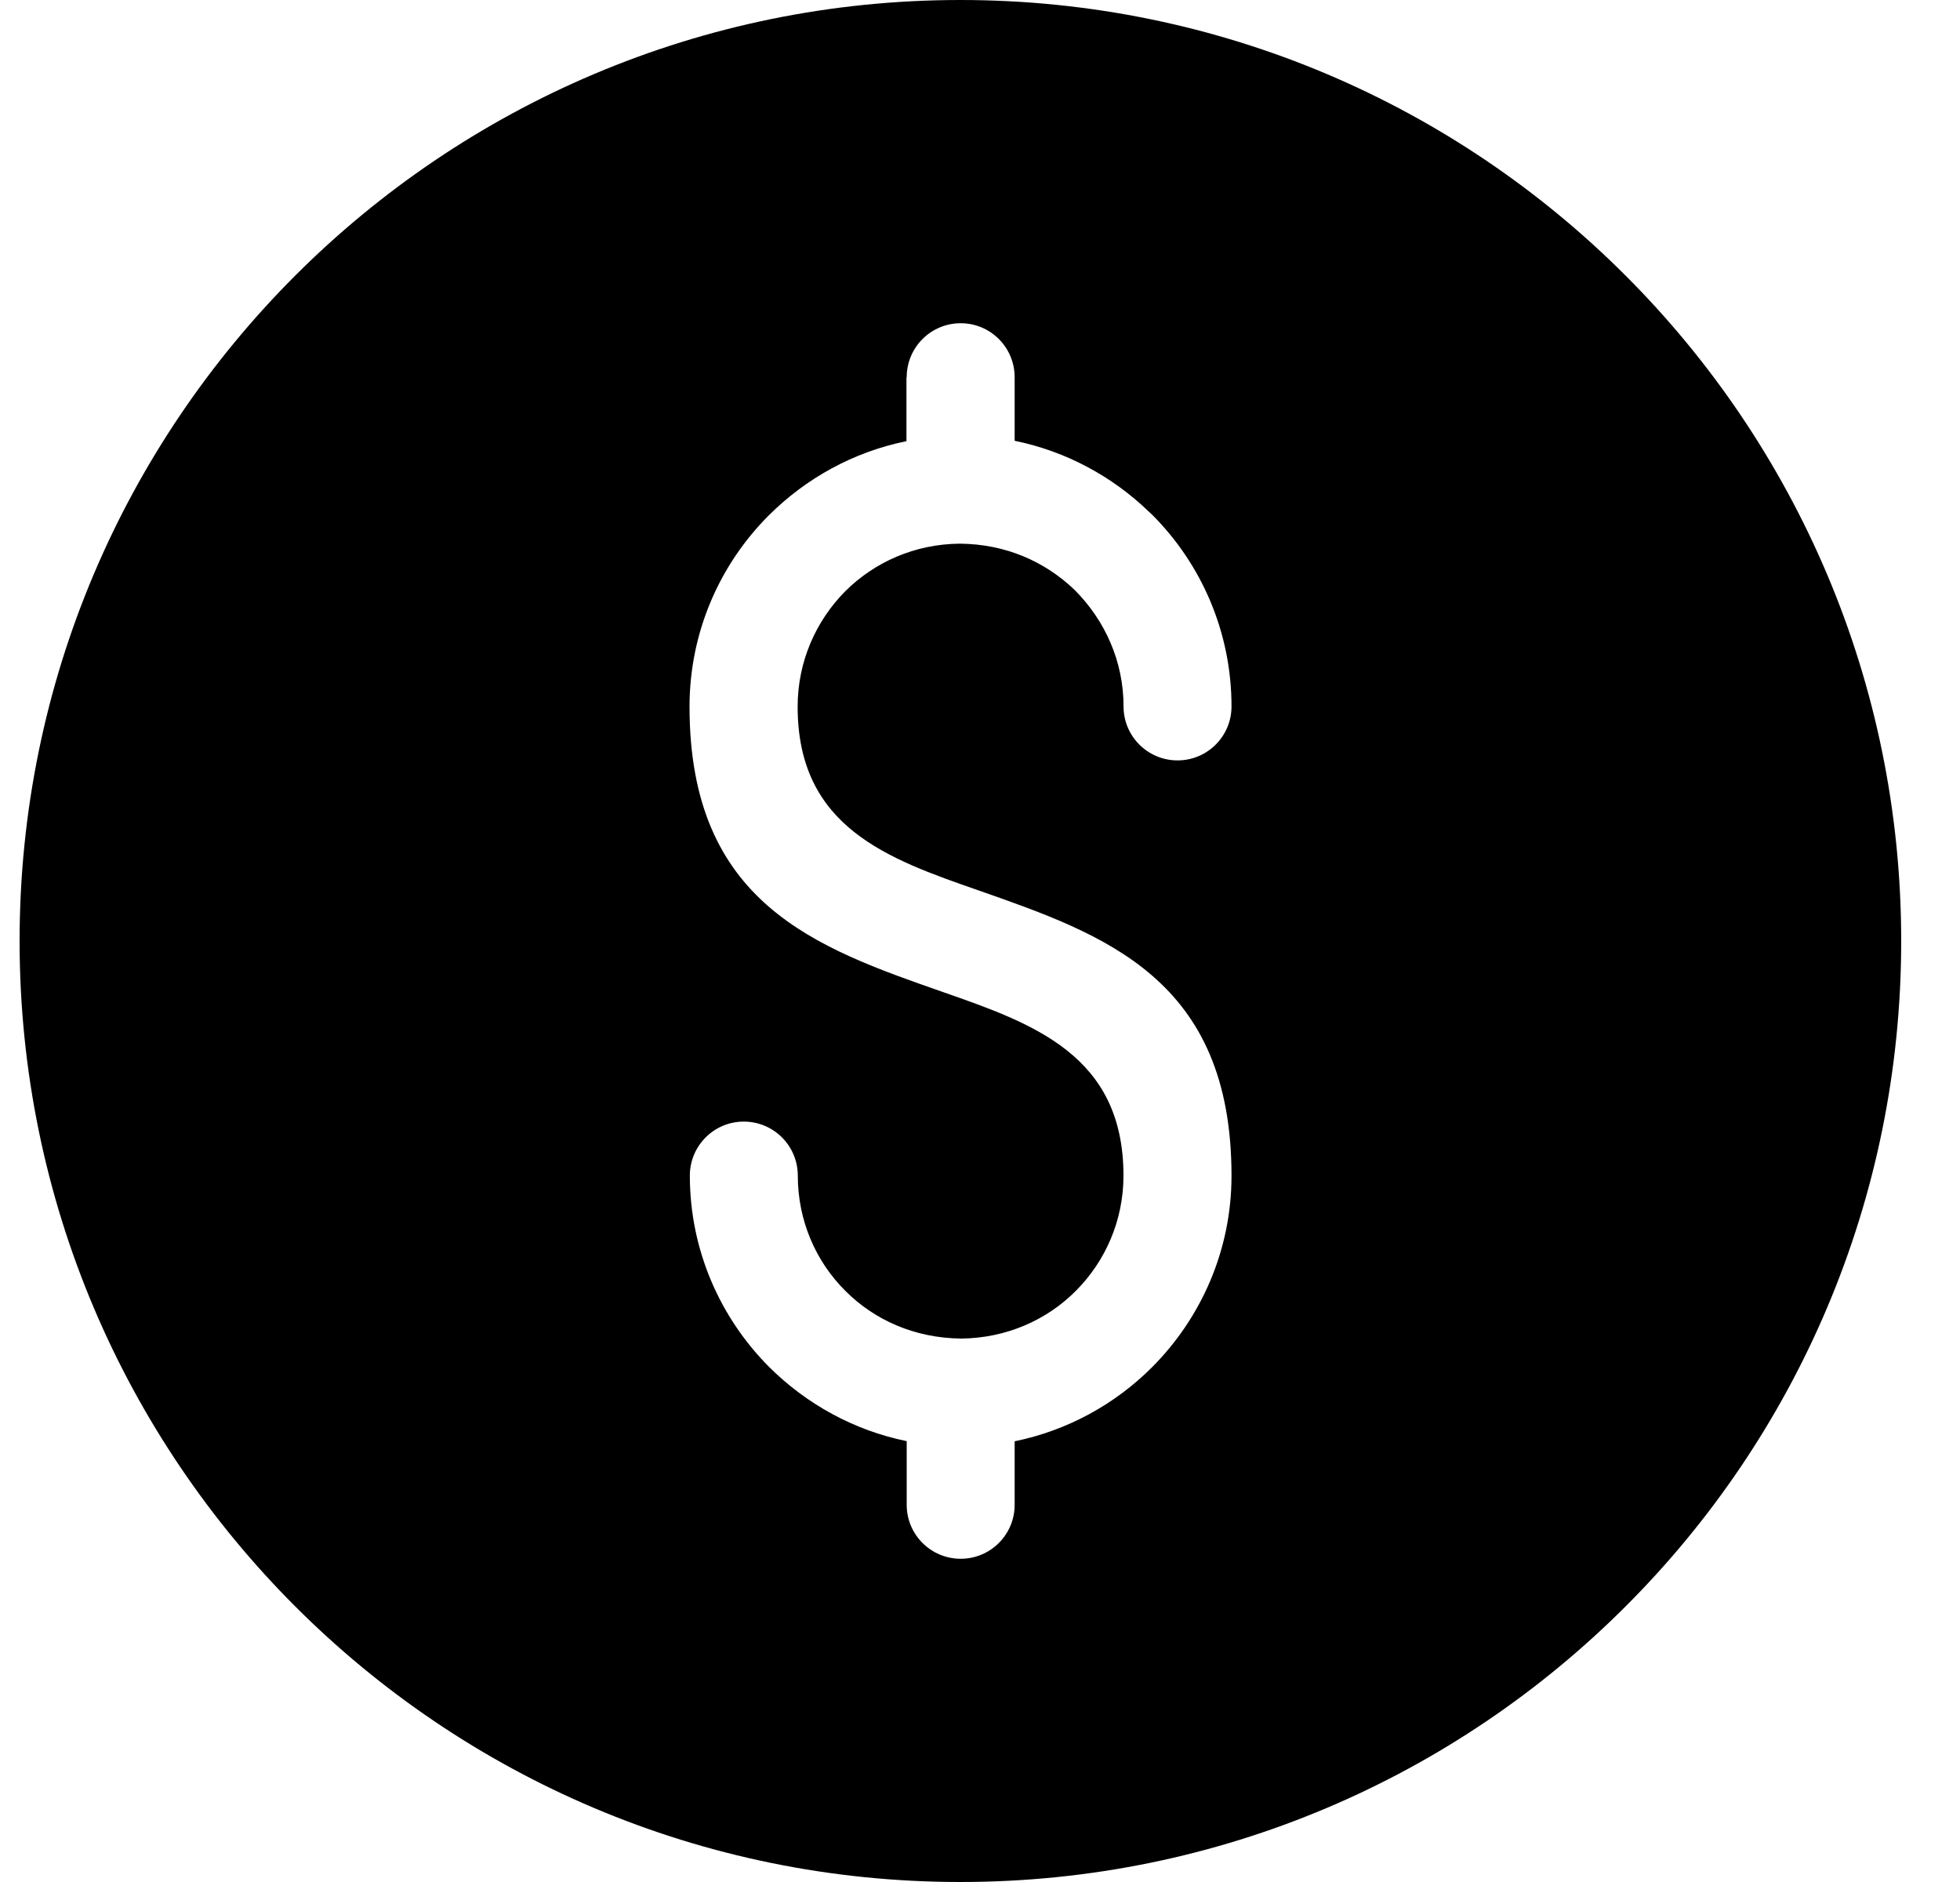<svg width="25" height="24" viewBox="0 0 25 24" fill="none" xmlns="http://www.w3.org/2000/svg">
<path d="M11.562 4.814V5.626C10.885 5.763 10.28 6.1 9.806 6.572C9.181 7.197 8.795 8.061 8.795 9.012C8.795 11.523 10.41 12.086 12.025 12.65C13.176 13.052 14.33 13.455 14.33 14.992C14.33 15.568 14.097 16.087 13.72 16.464C13.351 16.834 12.836 17.064 12.261 17.07C11.667 17.064 11.153 16.834 10.781 16.46C10.406 16.087 10.176 15.566 10.176 14.992C10.176 14.612 9.868 14.303 9.487 14.303C9.107 14.303 8.799 14.612 8.799 14.992C8.799 15.941 9.186 16.806 9.811 17.433C10.285 17.904 10.891 18.241 11.565 18.378V19.19C11.565 19.57 11.873 19.878 12.254 19.878C12.634 19.878 12.942 19.57 12.942 19.19V18.38C13.616 18.242 14.222 17.908 14.694 17.436C15.321 16.807 15.708 15.944 15.708 14.994C15.708 12.483 14.094 11.919 12.479 11.354C11.327 10.953 10.174 10.551 10.174 9.012C10.174 8.438 10.406 7.919 10.781 7.54C11.153 7.17 11.665 6.938 12.243 6.933C12.822 6.938 13.324 7.156 13.708 7.524C14.097 7.915 14.331 8.436 14.331 9.009C14.331 9.389 14.639 9.697 15.02 9.697C15.4 9.697 15.708 9.389 15.708 9.009C15.708 8.056 15.321 7.19 14.697 6.565L14.655 6.526C14.19 6.077 13.599 5.755 12.942 5.621V4.811C12.942 4.43 12.634 4.122 12.254 4.122C11.873 4.122 11.565 4.43 11.565 4.811L11.562 4.814ZM12.25 0C15.564 0 18.566 1.344 20.735 3.515C22.907 5.686 24.25 8.688 24.25 12C24.25 15.314 22.907 18.316 20.735 20.485C18.564 22.657 15.562 24 12.25 24C8.936 24 5.936 22.657 3.765 20.485C1.594 18.314 0.25 15.312 0.25 12C0.25 8.686 1.594 5.686 3.765 3.515C5.936 1.344 8.938 0 12.25 0Z" fill="black"/>
</svg>
